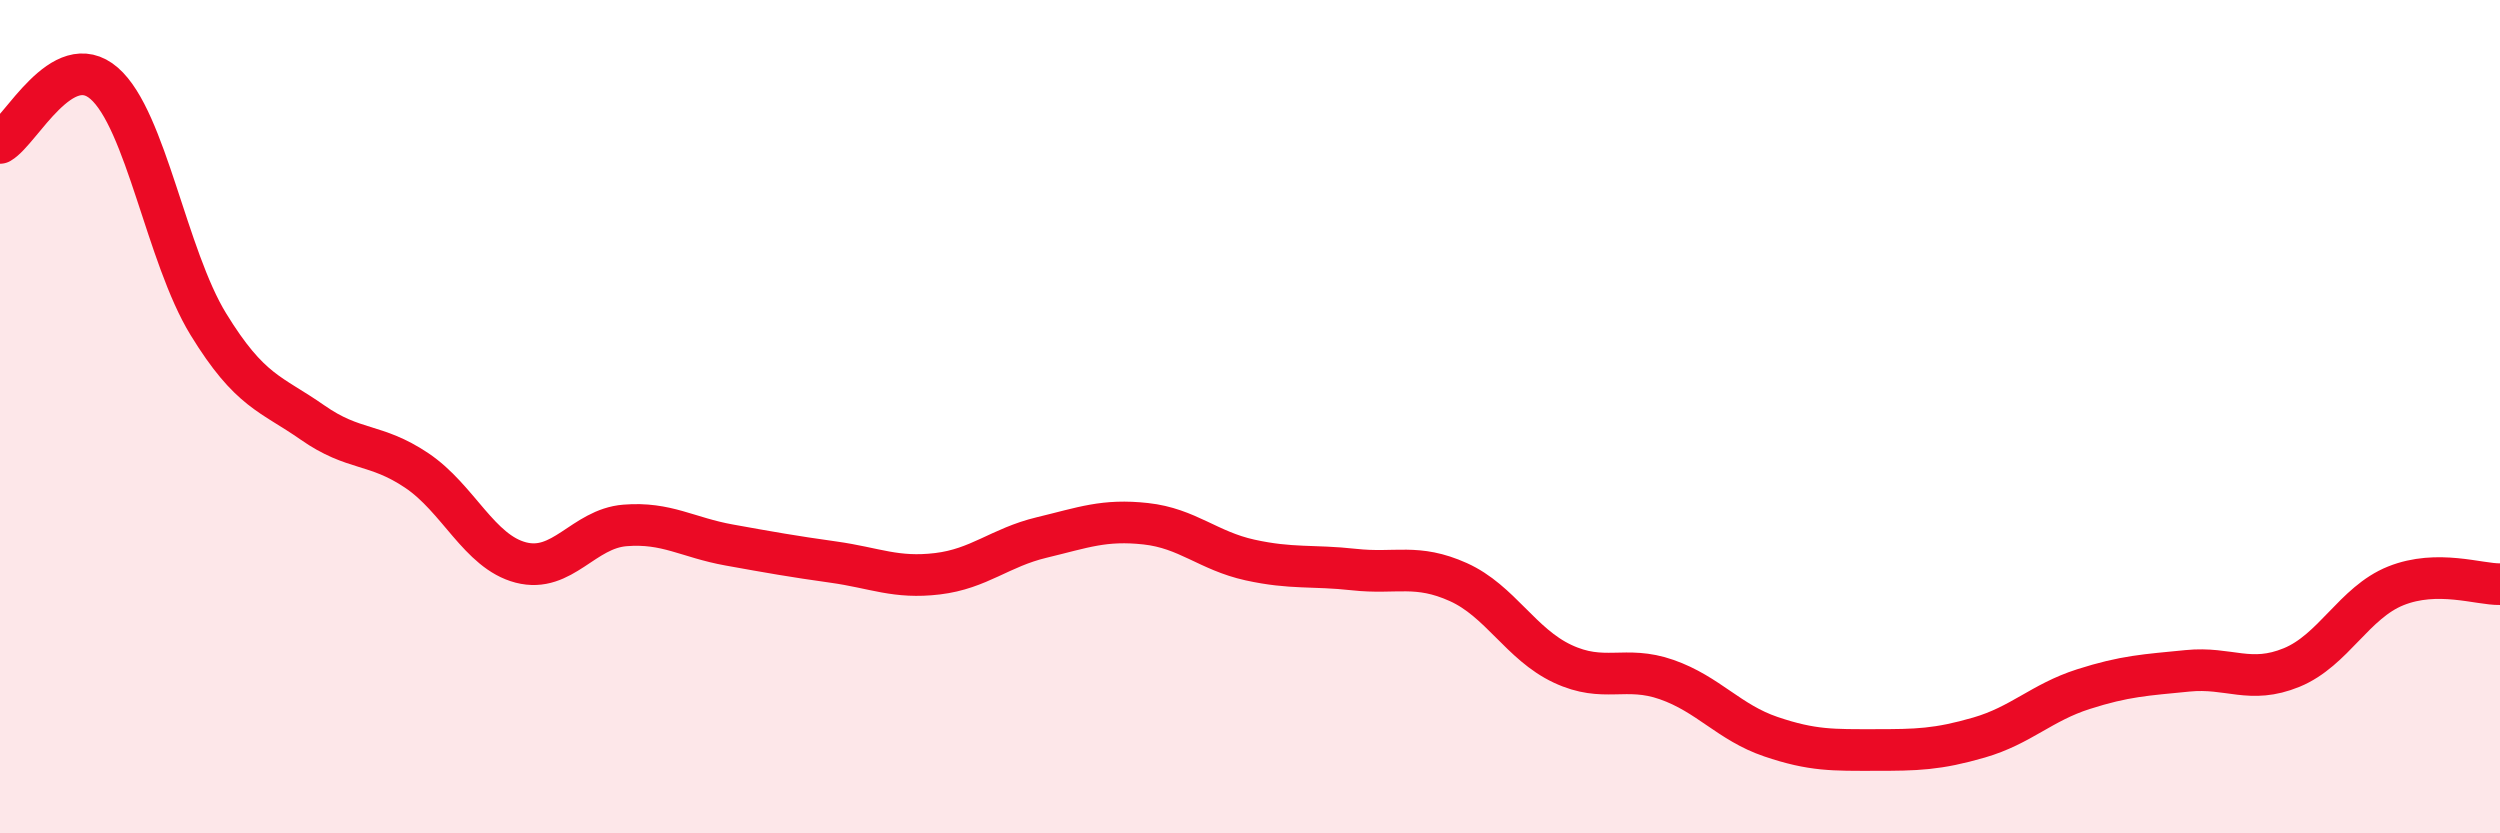
    <svg width="60" height="20" viewBox="0 0 60 20" xmlns="http://www.w3.org/2000/svg">
      <path
        d="M 0,3.43 C 0.5,3.14 1.5,1.13 2.5,2 C 3.5,2.87 4,6.15 5,7.78 C 6,9.41 6.5,9.44 7.5,10.14 C 8.5,10.84 9,10.62 10,11.29 C 11,11.96 11.5,13.24 12.5,13.5 C 13.5,13.76 14,12.69 15,12.61 C 16,12.53 16.5,12.9 17.5,13.08 C 18.5,13.26 19,13.35 20,13.49 C 21,13.63 21.5,13.89 22.5,13.77 C 23.5,13.65 24,13.14 25,12.9 C 26,12.66 26.5,12.46 27.5,12.57 C 28.5,12.68 29,13.22 30,13.44 C 31,13.66 31.5,13.56 32.5,13.67 C 33.5,13.78 34,13.52 35,13.97 C 36,14.42 36.5,15.46 37.5,15.93 C 38.5,16.4 39,15.96 40,16.31 C 41,16.66 41.5,17.34 42.5,17.68 C 43.5,18.02 44,18 45,18 C 46,18 46.5,17.99 47.5,17.7 C 48.5,17.41 49,16.86 50,16.54 C 51,16.22 51.5,16.2 52.5,16.1 C 53.5,16 54,16.43 55,16.02 C 56,15.61 56.5,14.46 57.5,14.06 C 58.5,13.66 59.5,14.03 60,14.02L60 20L0 20Z"
        fill="#EB0A25"
        opacity="0.1"
        stroke-linecap="round"
        stroke-linejoin="round"
      />
      <path
        d="M 0,3.43 C 0.5,3.14 1.5,1.13 2.5,2 C 3.5,2.87 4,6.15 5,7.78 C 6,9.41 6.5,9.44 7.5,10.14 C 8.5,10.84 9,10.62 10,11.29 C 11,11.96 11.5,13.24 12.5,13.5 C 13.5,13.76 14,12.69 15,12.61 C 16,12.53 16.5,12.9 17.5,13.08 C 18.5,13.26 19,13.35 20,13.49 C 21,13.63 21.5,13.89 22.5,13.77 C 23.5,13.65 24,13.14 25,12.9 C 26,12.66 26.5,12.46 27.5,12.57 C 28.5,12.68 29,13.22 30,13.44 C 31,13.66 31.5,13.56 32.5,13.67 C 33.5,13.78 34,13.52 35,13.97 C 36,14.42 36.5,15.46 37.5,15.93 C 38.5,16.4 39,15.96 40,16.31 C 41,16.66 41.5,17.34 42.5,17.68 C 43.5,18.02 44,18 45,18 C 46,18 46.5,17.99 47.5,17.7 C 48.5,17.41 49,16.86 50,16.54 C 51,16.22 51.5,16.2 52.5,16.1 C 53.5,16 54,16.43 55,16.02 C 56,15.61 56.5,14.46 57.5,14.06 C 58.5,13.66 59.5,14.03 60,14.02"
        stroke="#EB0A25"
        stroke-width="1"
        fill="none"
        stroke-linecap="round"
        stroke-linejoin="round"
      />
    </svg>
  